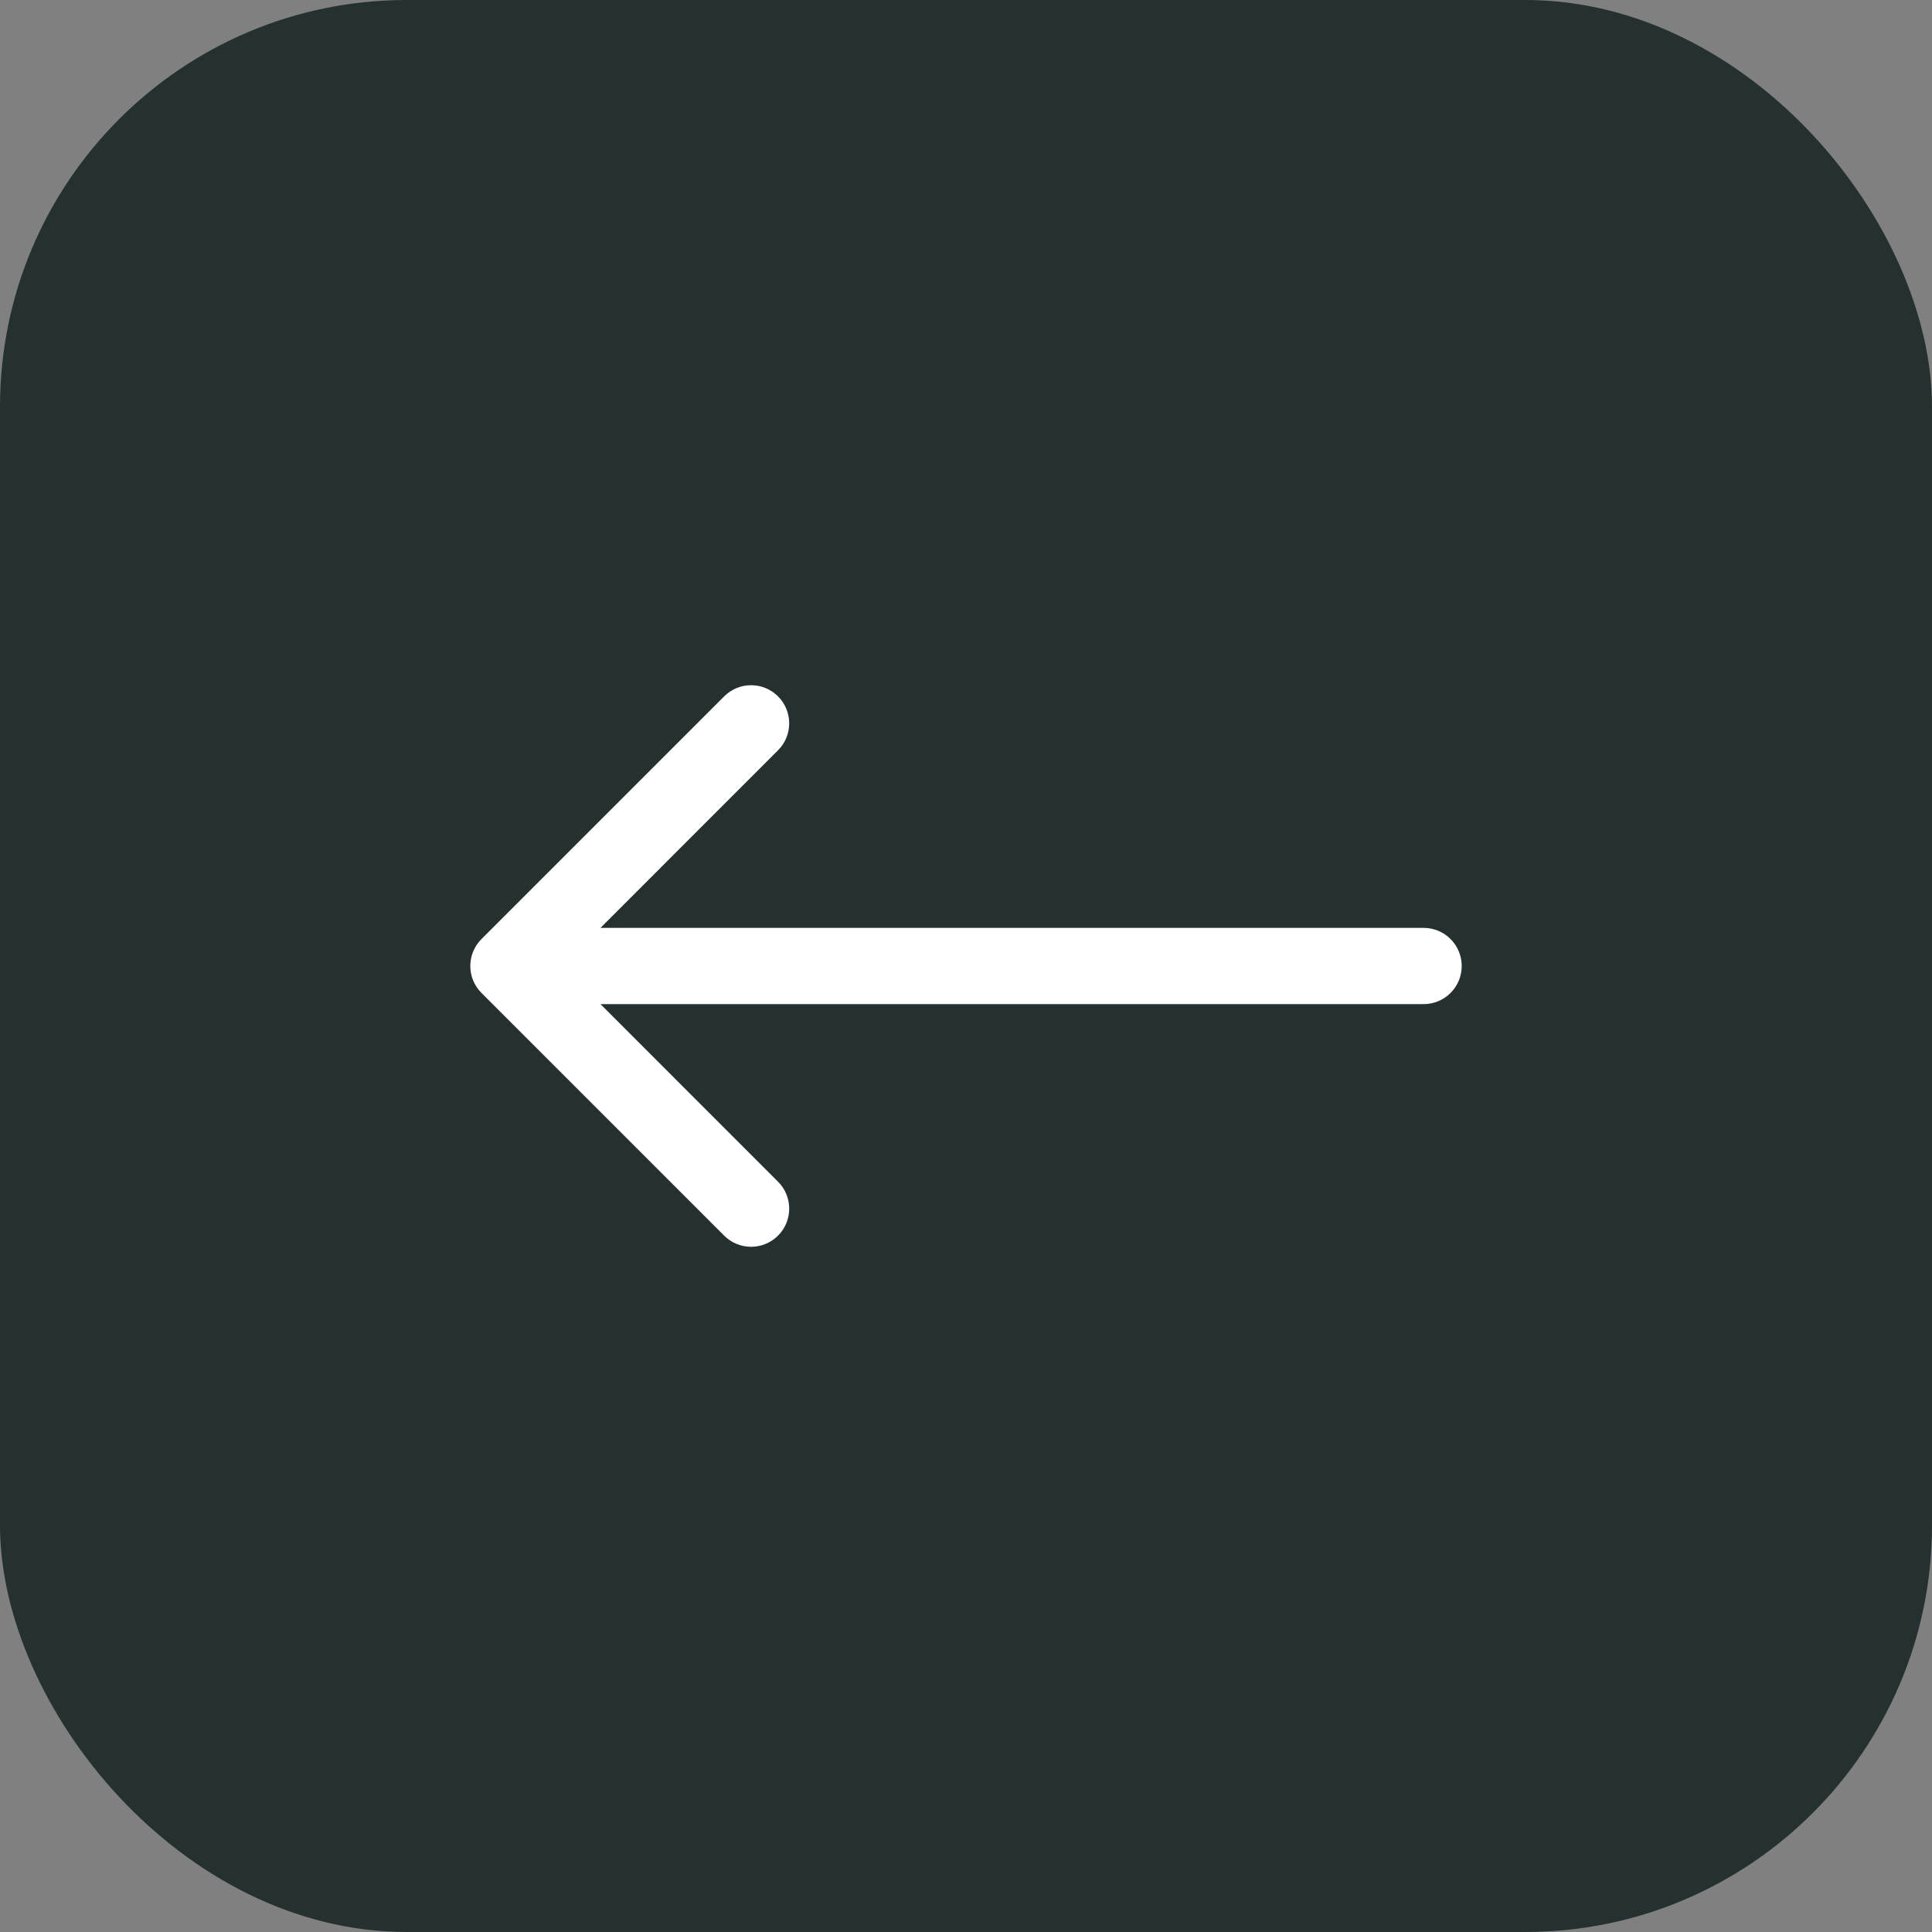 <?xml version="1.0" encoding="UTF-8"?> <svg xmlns="http://www.w3.org/2000/svg" width="38" height="38" viewBox="0 0 38 38" fill="none"><rect x="0" y="0" width="38" height="38" fill="#808080" stroke="none"/><rect width="38" height="38" rx="8" fill="#253031"></rect><path d="M28 18.25C28.414 18.25 28.75 18.586 28.75 19C28.75 19.414 28.414 19.75 28 19.75V18.25ZM9.47 19.53C9.177 19.237 9.177 18.763 9.47 18.47L14.243 13.697C14.536 13.404 15.01 13.404 15.303 13.697C15.596 13.99 15.596 14.464 15.303 14.757L11.061 19L15.303 23.243C15.596 23.535 15.596 24.01 15.303 24.303C15.01 24.596 14.536 24.596 14.243 24.303L9.47 19.53ZM28 19V19.75H10V19V18.25H28V19Z" fill="white"></path></svg> 